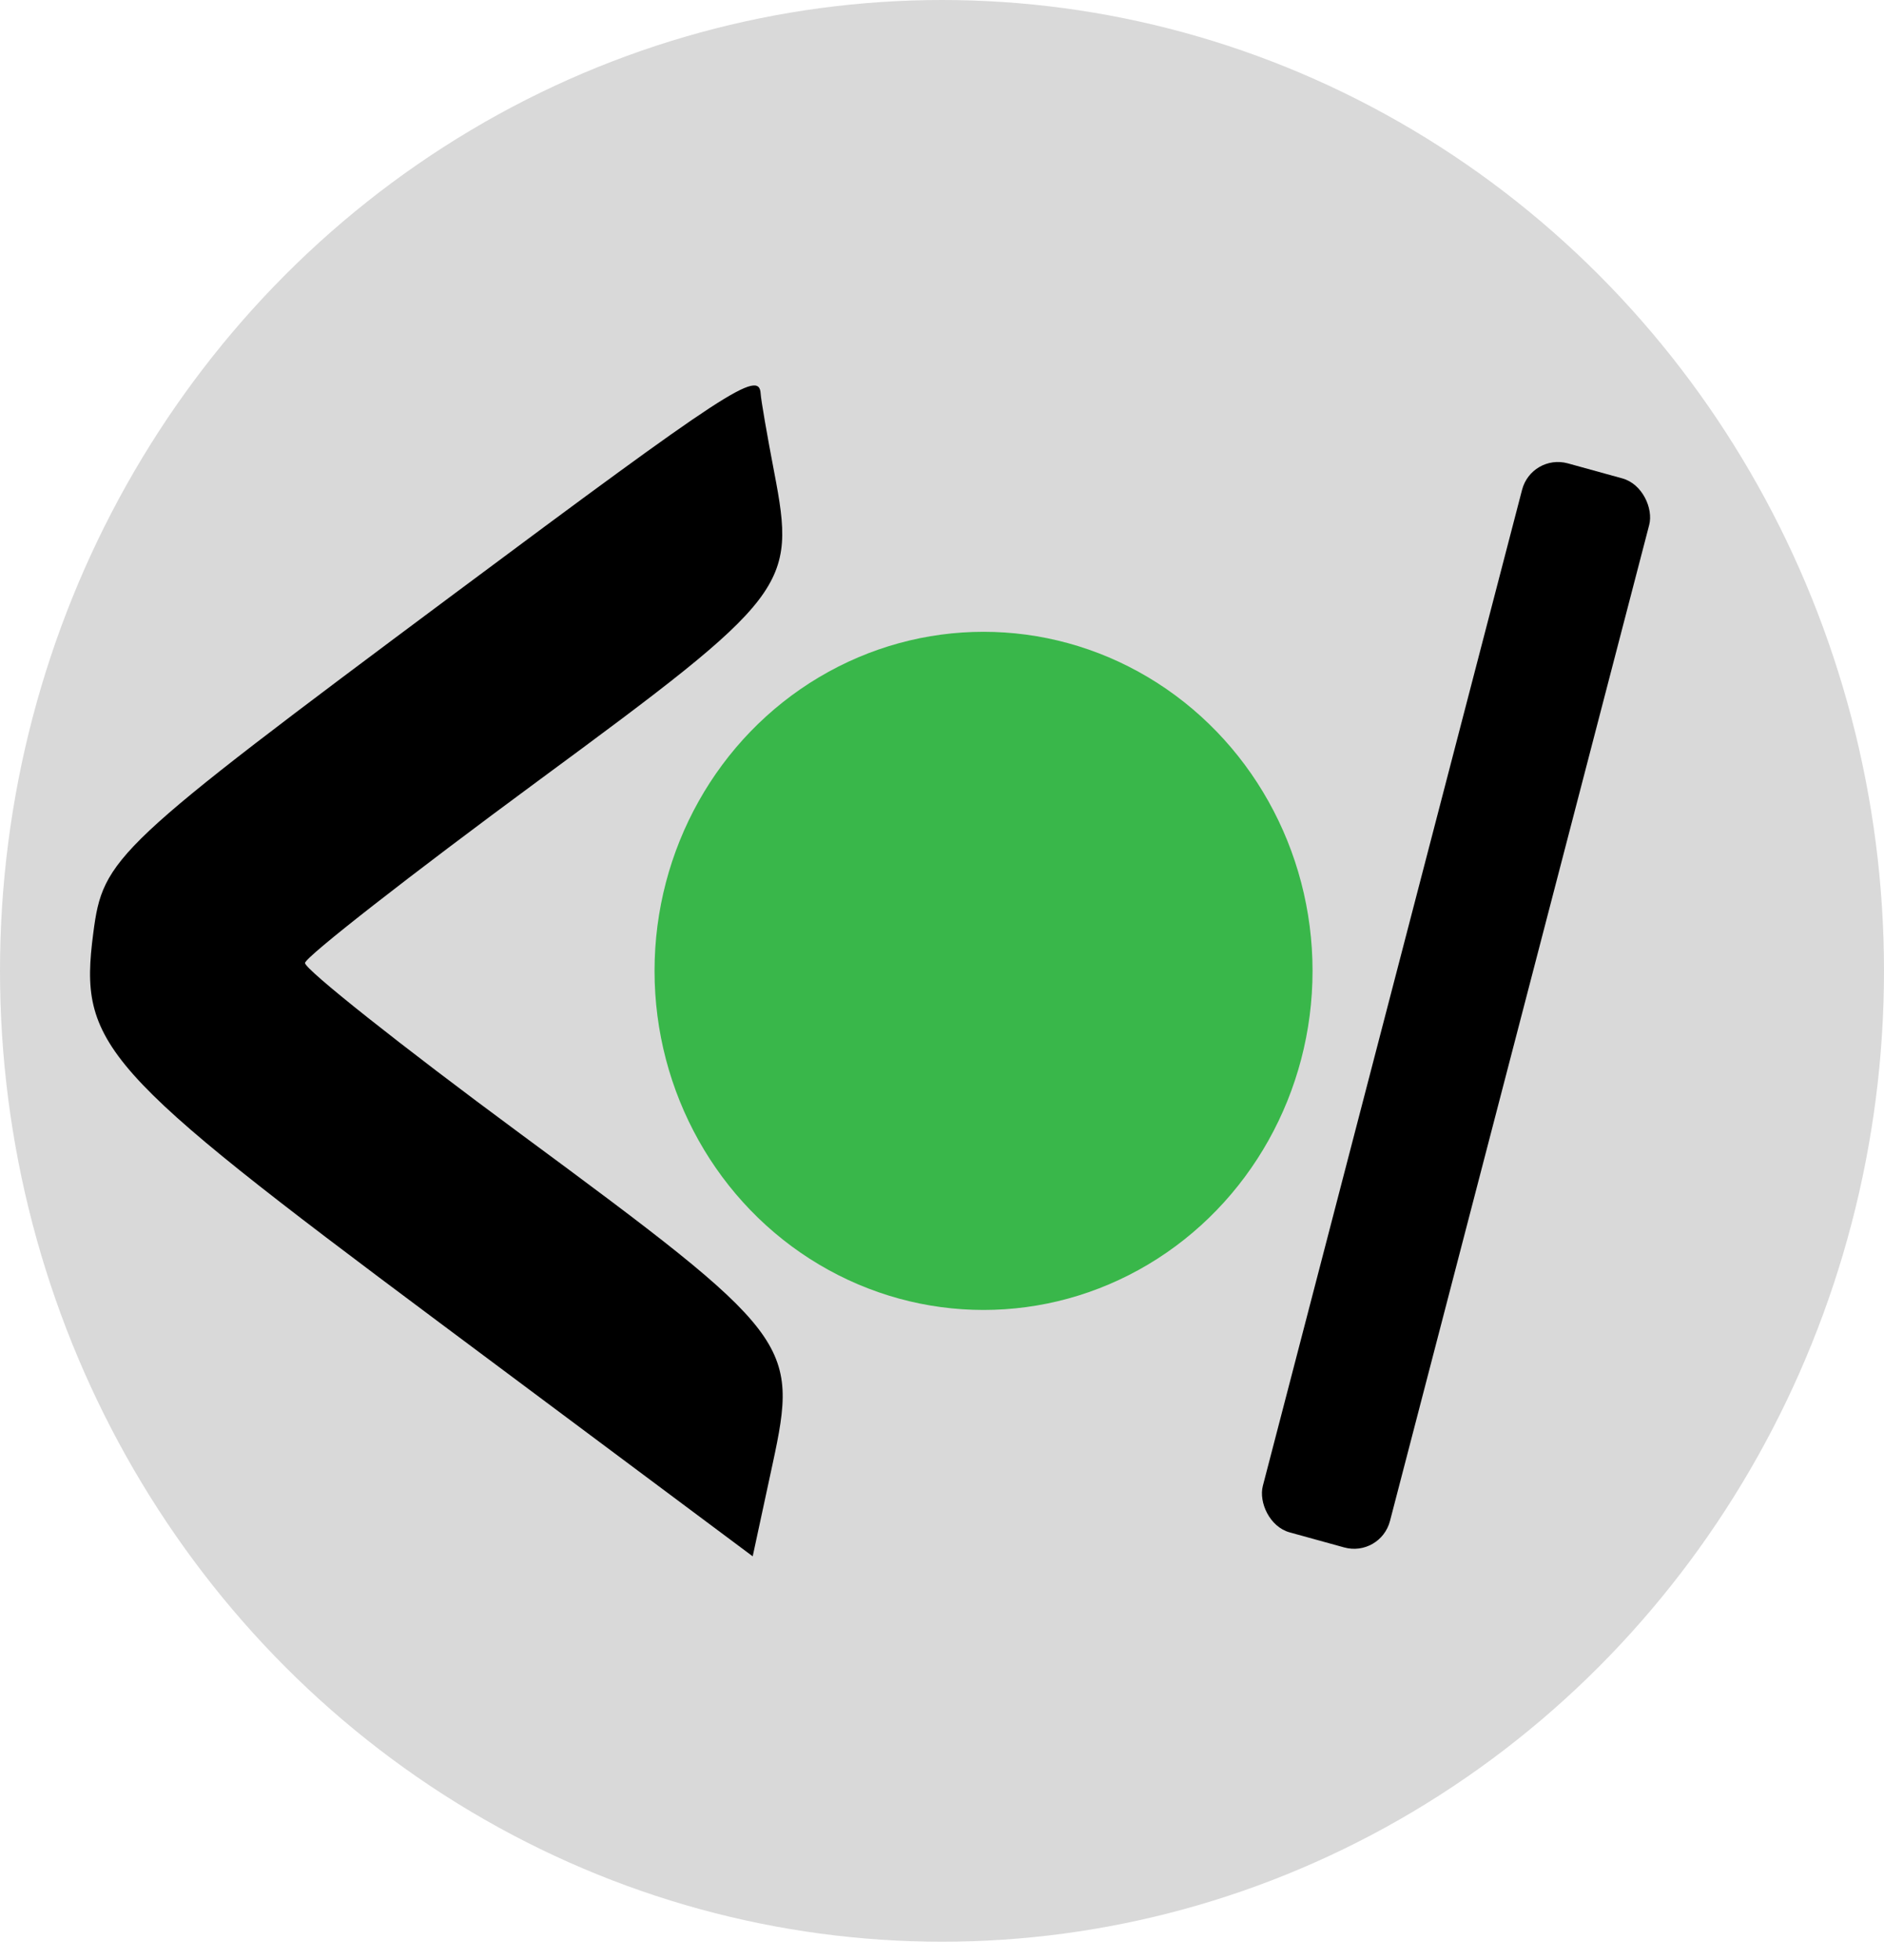 <svg width="100" height="104" viewBox="0 0 100 104" fill="none" xmlns="http://www.w3.org/2000/svg">
<ellipse cx="50" cy="51.515" rx="50" ry="51.515" fill="#D9D9D9"/>
<ellipse cx="52.205" cy="51.516" rx="17.463" ry="17.992" fill="#39B74A"/>
<path fill-rule="evenodd" clip-rule="evenodd" d="M24.065 31.541C6.005 44.998 5.473 45.498 4.951 49.512C4.177 55.456 5.33 56.755 23.294 70.154L39.952 82.581L41.007 77.687C42.396 71.242 42.085 70.836 27.585 60.133C21.288 55.486 16.161 51.419 16.189 51.095C16.217 50.771 21.796 46.416 28.586 41.415C41.885 31.622 42.26 31.133 41.097 25.076C40.718 23.1 40.392 21.214 40.374 20.885C40.301 19.595 38.664 20.664 24.065 31.541Z" fill="black"/>
<rect width="7" height="58.598" rx="2" transform="matrix(0.964 0.266 -0.252 0.968 81.293 24.055)" fill="black"/>
</svg>
